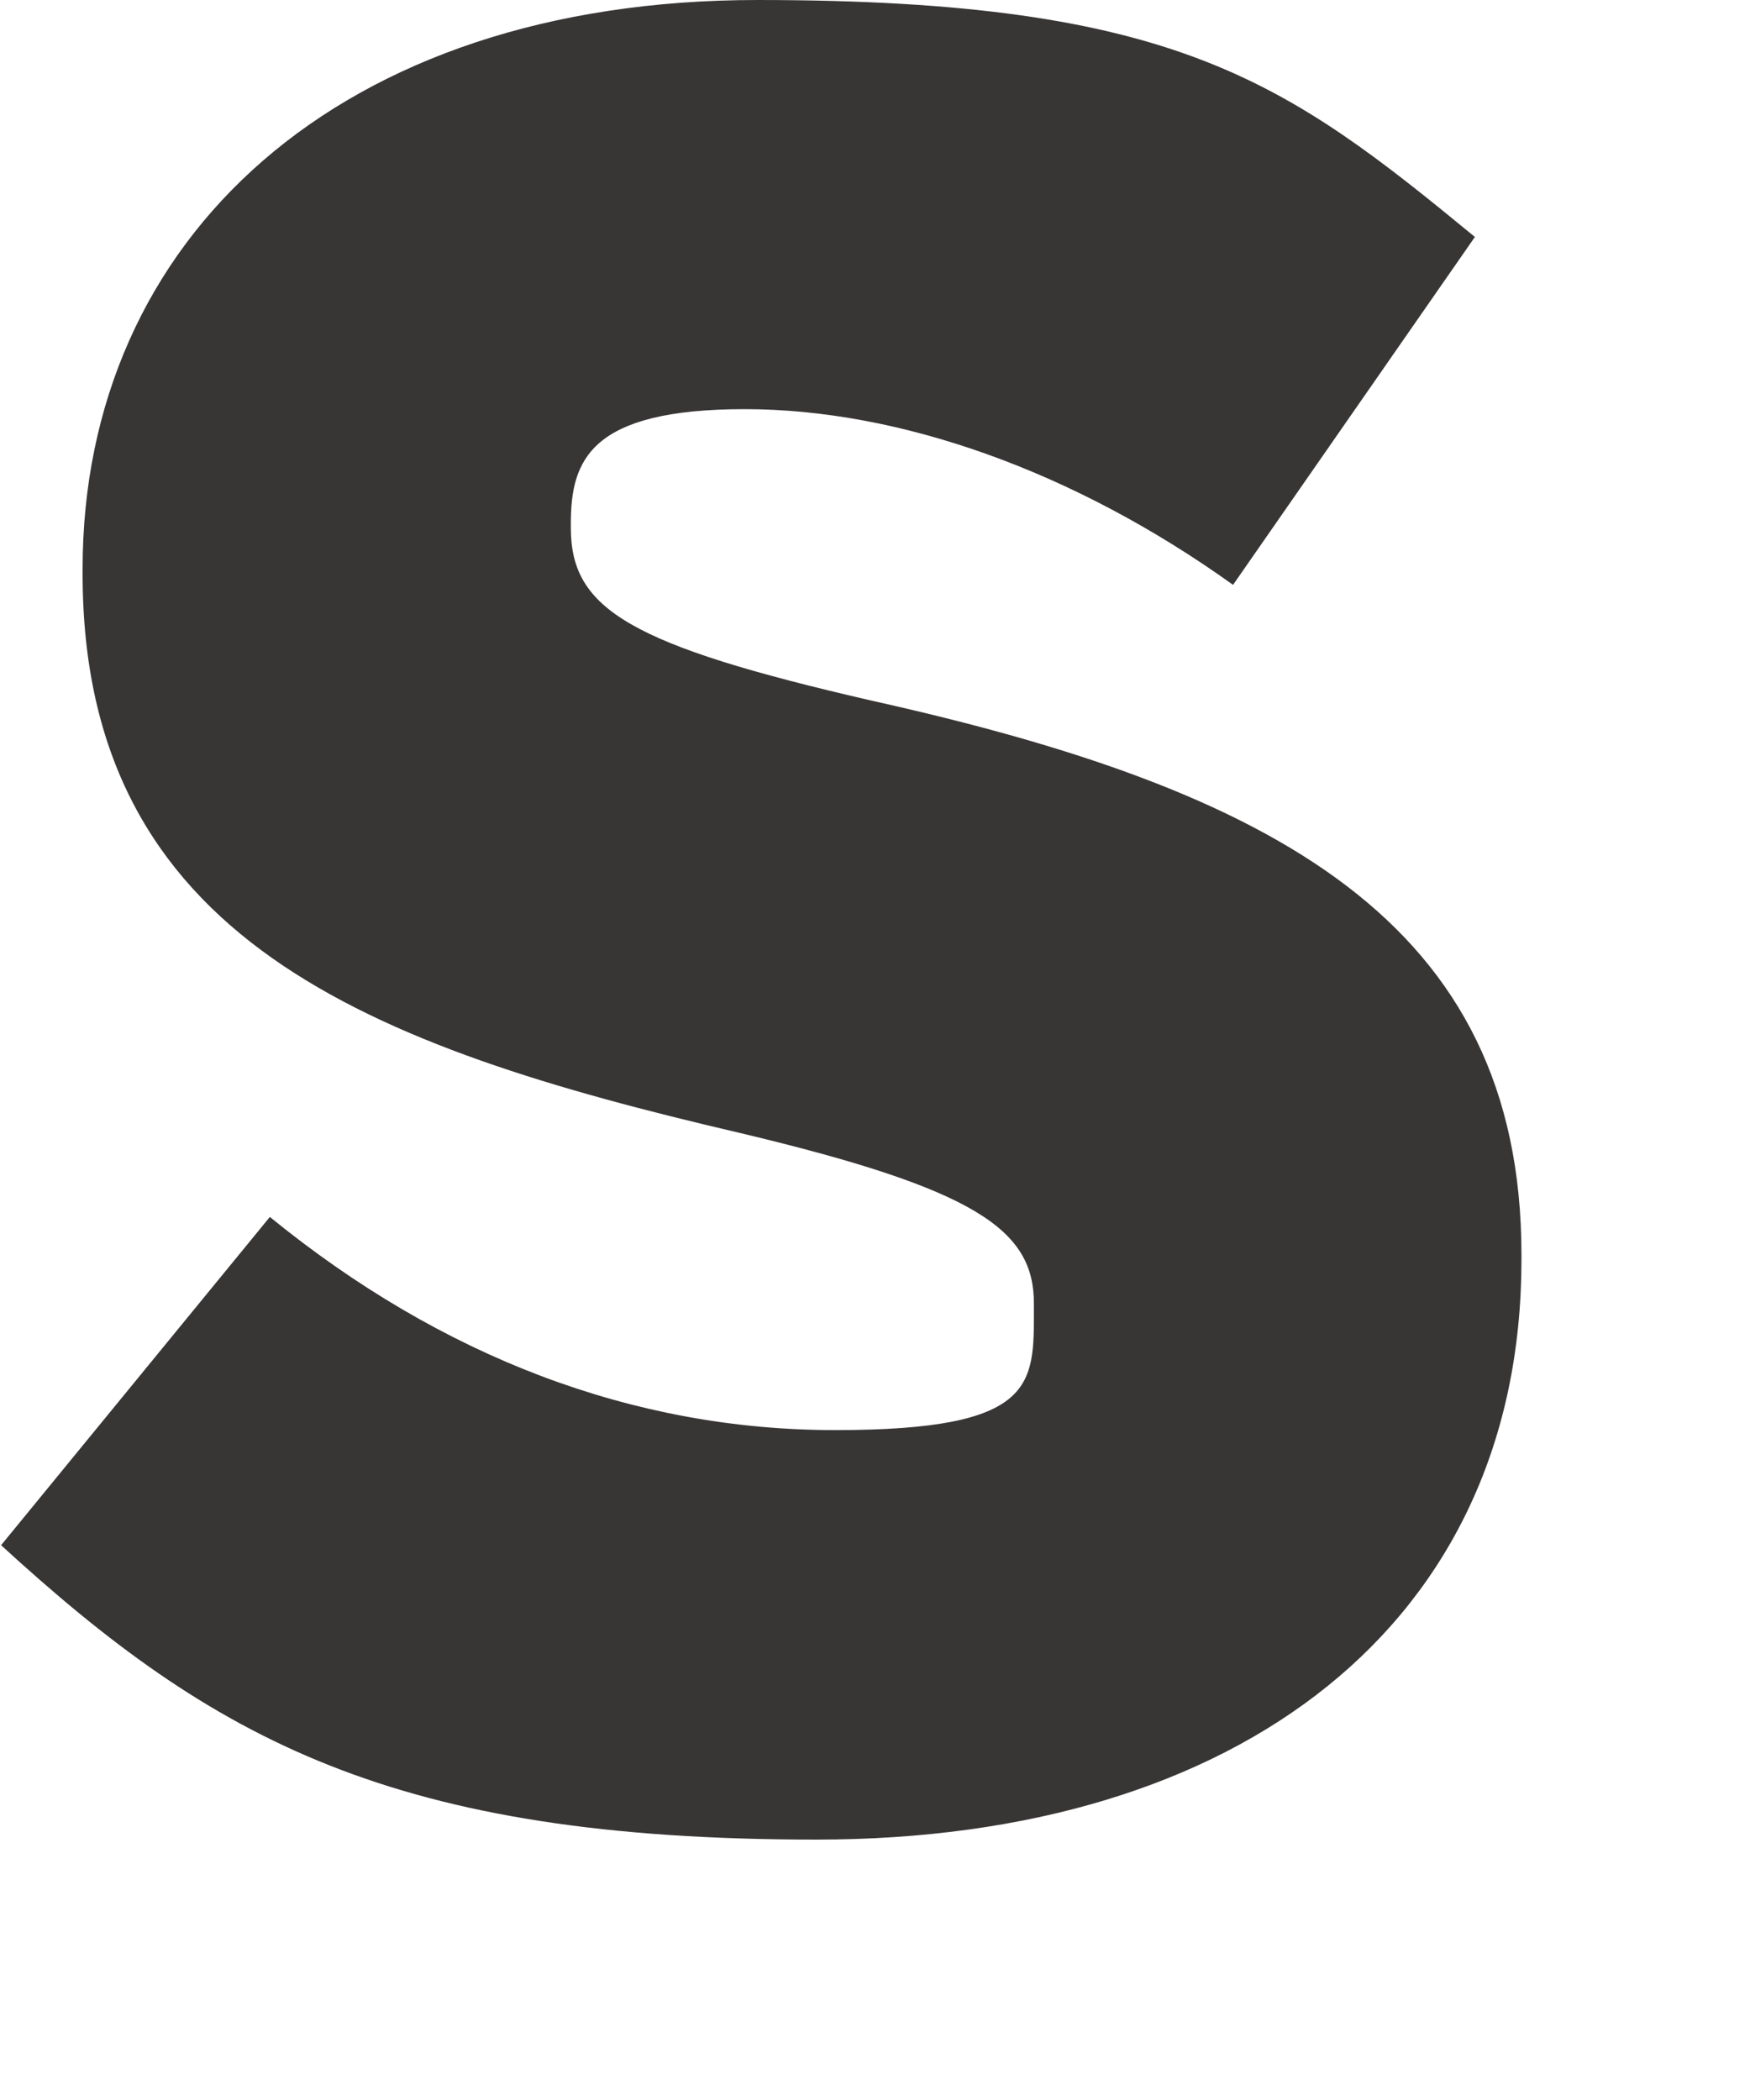 <?xml version="1.0" encoding="utf-8"?>
<svg xmlns="http://www.w3.org/2000/svg" fill="none" height="100%" overflow="visible" preserveAspectRatio="none" style="display: block;" viewBox="0 0 5 6" width="100%">
<path d="M0.003 4.415L0.771 3.477C1.262 3.877 1.809 4.086 2.386 4.086C2.963 4.086 2.954 3.956 2.954 3.738V3.724C2.954 3.514 2.791 3.398 2.114 3.237C1.054 2.99 0.236 2.684 0.236 1.64V1.625C0.236 0.682 0.968 0 2.164 0C3.359 0 3.673 0.232 4.214 0.677L3.523 1.671C3.068 1.345 2.569 1.169 2.128 1.169C1.687 1.169 1.631 1.314 1.631 1.495V1.509C1.631 1.741 1.8 1.843 2.491 2.002C3.637 2.257 4.347 2.633 4.347 3.585V3.599C4.347 4.638 3.542 5.256 2.333 5.256C1.123 5.256 0.61 4.972 0 4.412" fill="#231F20" fill-opacity="0.9" id="Vector"/>
</svg>